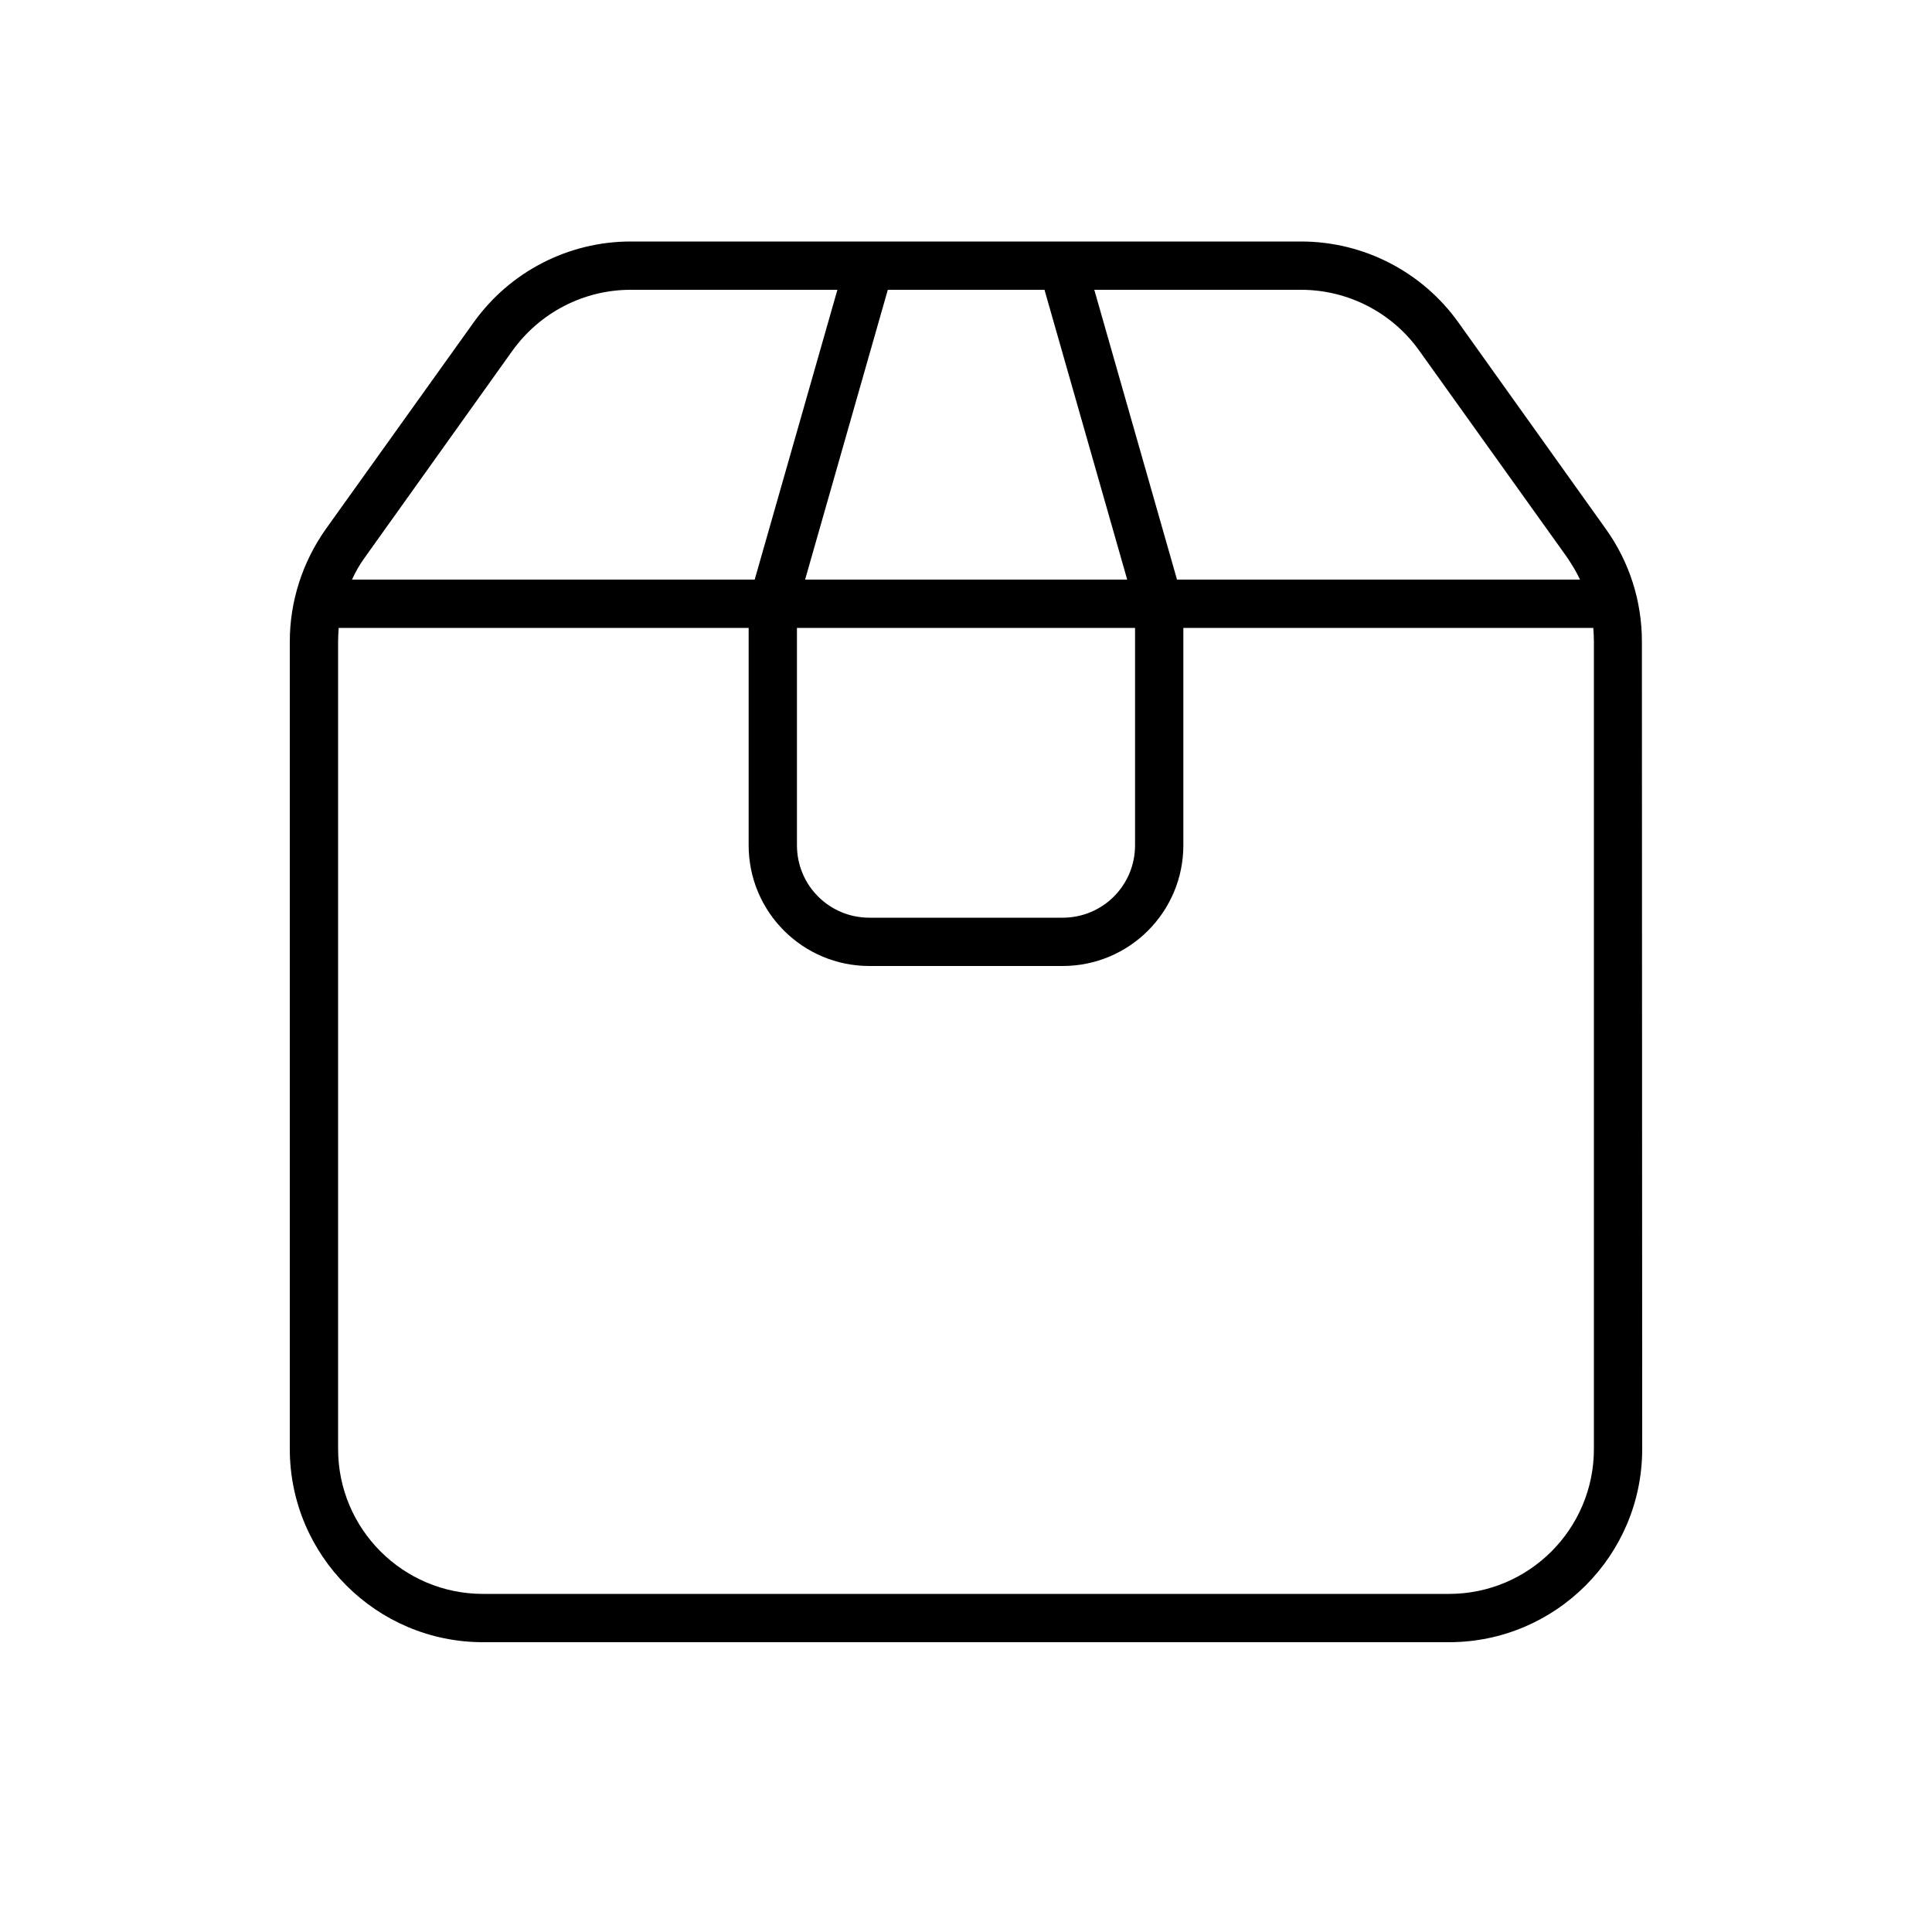 <svg xmlns="http://www.w3.org/2000/svg" viewBox="0 0 640 640"><!--! Font Awesome Pro 7.1.0 by @fontawesome - https://fontawesome.com License - https://fontawesome.com/license (Commercial License) Copyright 2025 Fonticons, Inc. --><path fill="currentColor" d="M528 480L528 212.5C528 211 527.9 209.5 527.8 208L392 208L392 280C392 302.1 374.1 320 352 320L288 320C265.9 320 248 302.1 248 280L248 208L112.2 208C112.1 209.5 112 211 112 212.5L112 480C112 506.5 133.5 528 160 528L480 528C506.5 528 528 506.5 528 480zM264 208L264 280C264 293.3 274.7 304 288 304L352 304C365.3 304 376 293.3 376 280L376 208L264 208zM373.4 192L346 96L294.1 96L266.7 192L373.5 192zM390 192L523.4 192C522.2 189.4 520.7 187 519.1 184.6L470.1 116.1C461.1 103.5 446.5 96 431 96L362.5 96L389.9 192zM358 80L431 80C451.7 80 471.1 90 483.1 106.8L532 175.3C539.8 186.2 543.9 199.2 543.9 212.5L544 480C544 515.3 515.3 544 480 544L160 544C124.7 544 96 515.3 96 480L96 212.5C96 199.2 100.2 186.2 107.9 175.3L156.9 106.8C168.9 90 188.3 80 208.9 80L358 80zM277.4 96L208.9 96C193.4 96 178.9 103.5 169.8 116.1L120.9 184.6C119.2 186.9 117.8 189.4 116.6 192L250 192L277.4 96z"/></svg>